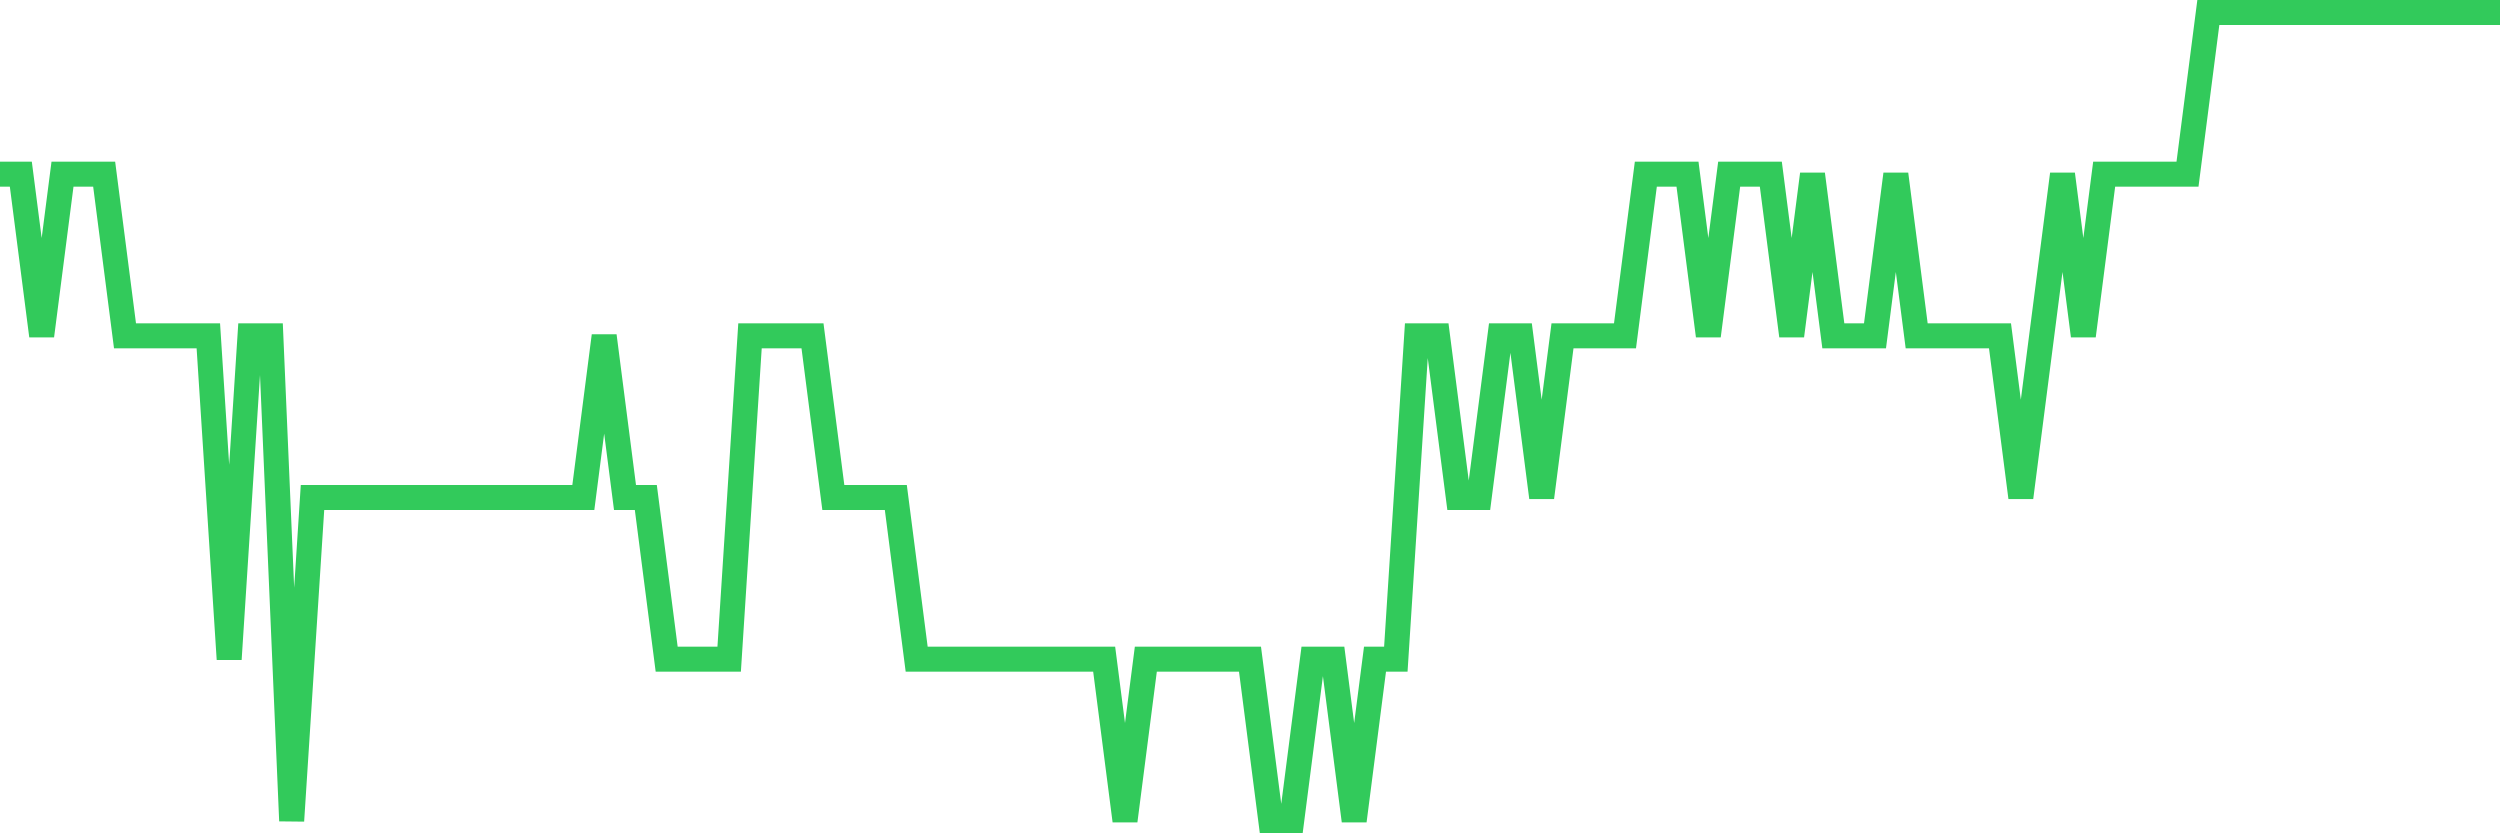 <svg
  xmlns="http://www.w3.org/2000/svg"
  xmlns:xlink="http://www.w3.org/1999/xlink"
  width="120"
  height="40"
  viewBox="0 0 120 40"
  preserveAspectRatio="none"
>
  <polyline
    points="0,8.36 1,8.36 2,16.12 3,8.36 4,8.36 5,8.36 6,16.12 7,16.12 8,16.12 9,16.12 10,16.12 11,31.64 12,16.12 13,16.12 14,39.4 15,23.88 16,23.88 17,23.88 18,23.88 19,23.88 20,23.88 21,23.88 22,23.88 23,23.88 24,23.88 25,23.88 26,23.88 27,23.88 28,23.88 29,16.12 30,23.88 31,23.88 32,31.64 33,31.64 34,31.64 35,31.64 36,16.12 37,16.12 38,16.12 39,16.12 40,23.88 41,23.88 42,23.88 43,23.88 44,31.64 45,31.64 46,31.64 47,31.64 48,31.64 49,31.64 50,31.64 51,31.64 52,31.64 53,31.64 54,39.4 55,31.64 56,31.64 57,31.64 58,31.64 59,31.64 60,31.64 61,39.4 62,39.4 63,31.64 64,31.64 65,39.4 66,31.64 67,31.64 68,16.12 69,16.12 70,23.88 71,23.88 72,16.12 73,16.12 74,23.88 75,16.12 76,16.12 77,16.12 78,16.12 79,8.36 80,8.36 81,8.36 82,16.12 83,8.36 84,8.36 85,8.36 86,16.12 87,8.36 88,16.12 89,16.12 90,16.12 91,8.36 92,16.12 93,16.12 94,16.12 95,16.12 96,16.12 97,23.88 98,16.12 99,8.36 100,16.12 101,8.36 102,8.36 103,8.36 104,8.36 105,8.36 106,0.6 107,0.6 108,0.6 109,0.6 110,0.6 111,0.6 112,0.6 113,0.6 114,0.6 115,0.6 116,0.6 117,0.6 118,0.6 119,0.6 120,0.6"
    fill="none"
    stroke="#32ca5b"
    stroke-width="1.2"
  >
  </polyline>
</svg>